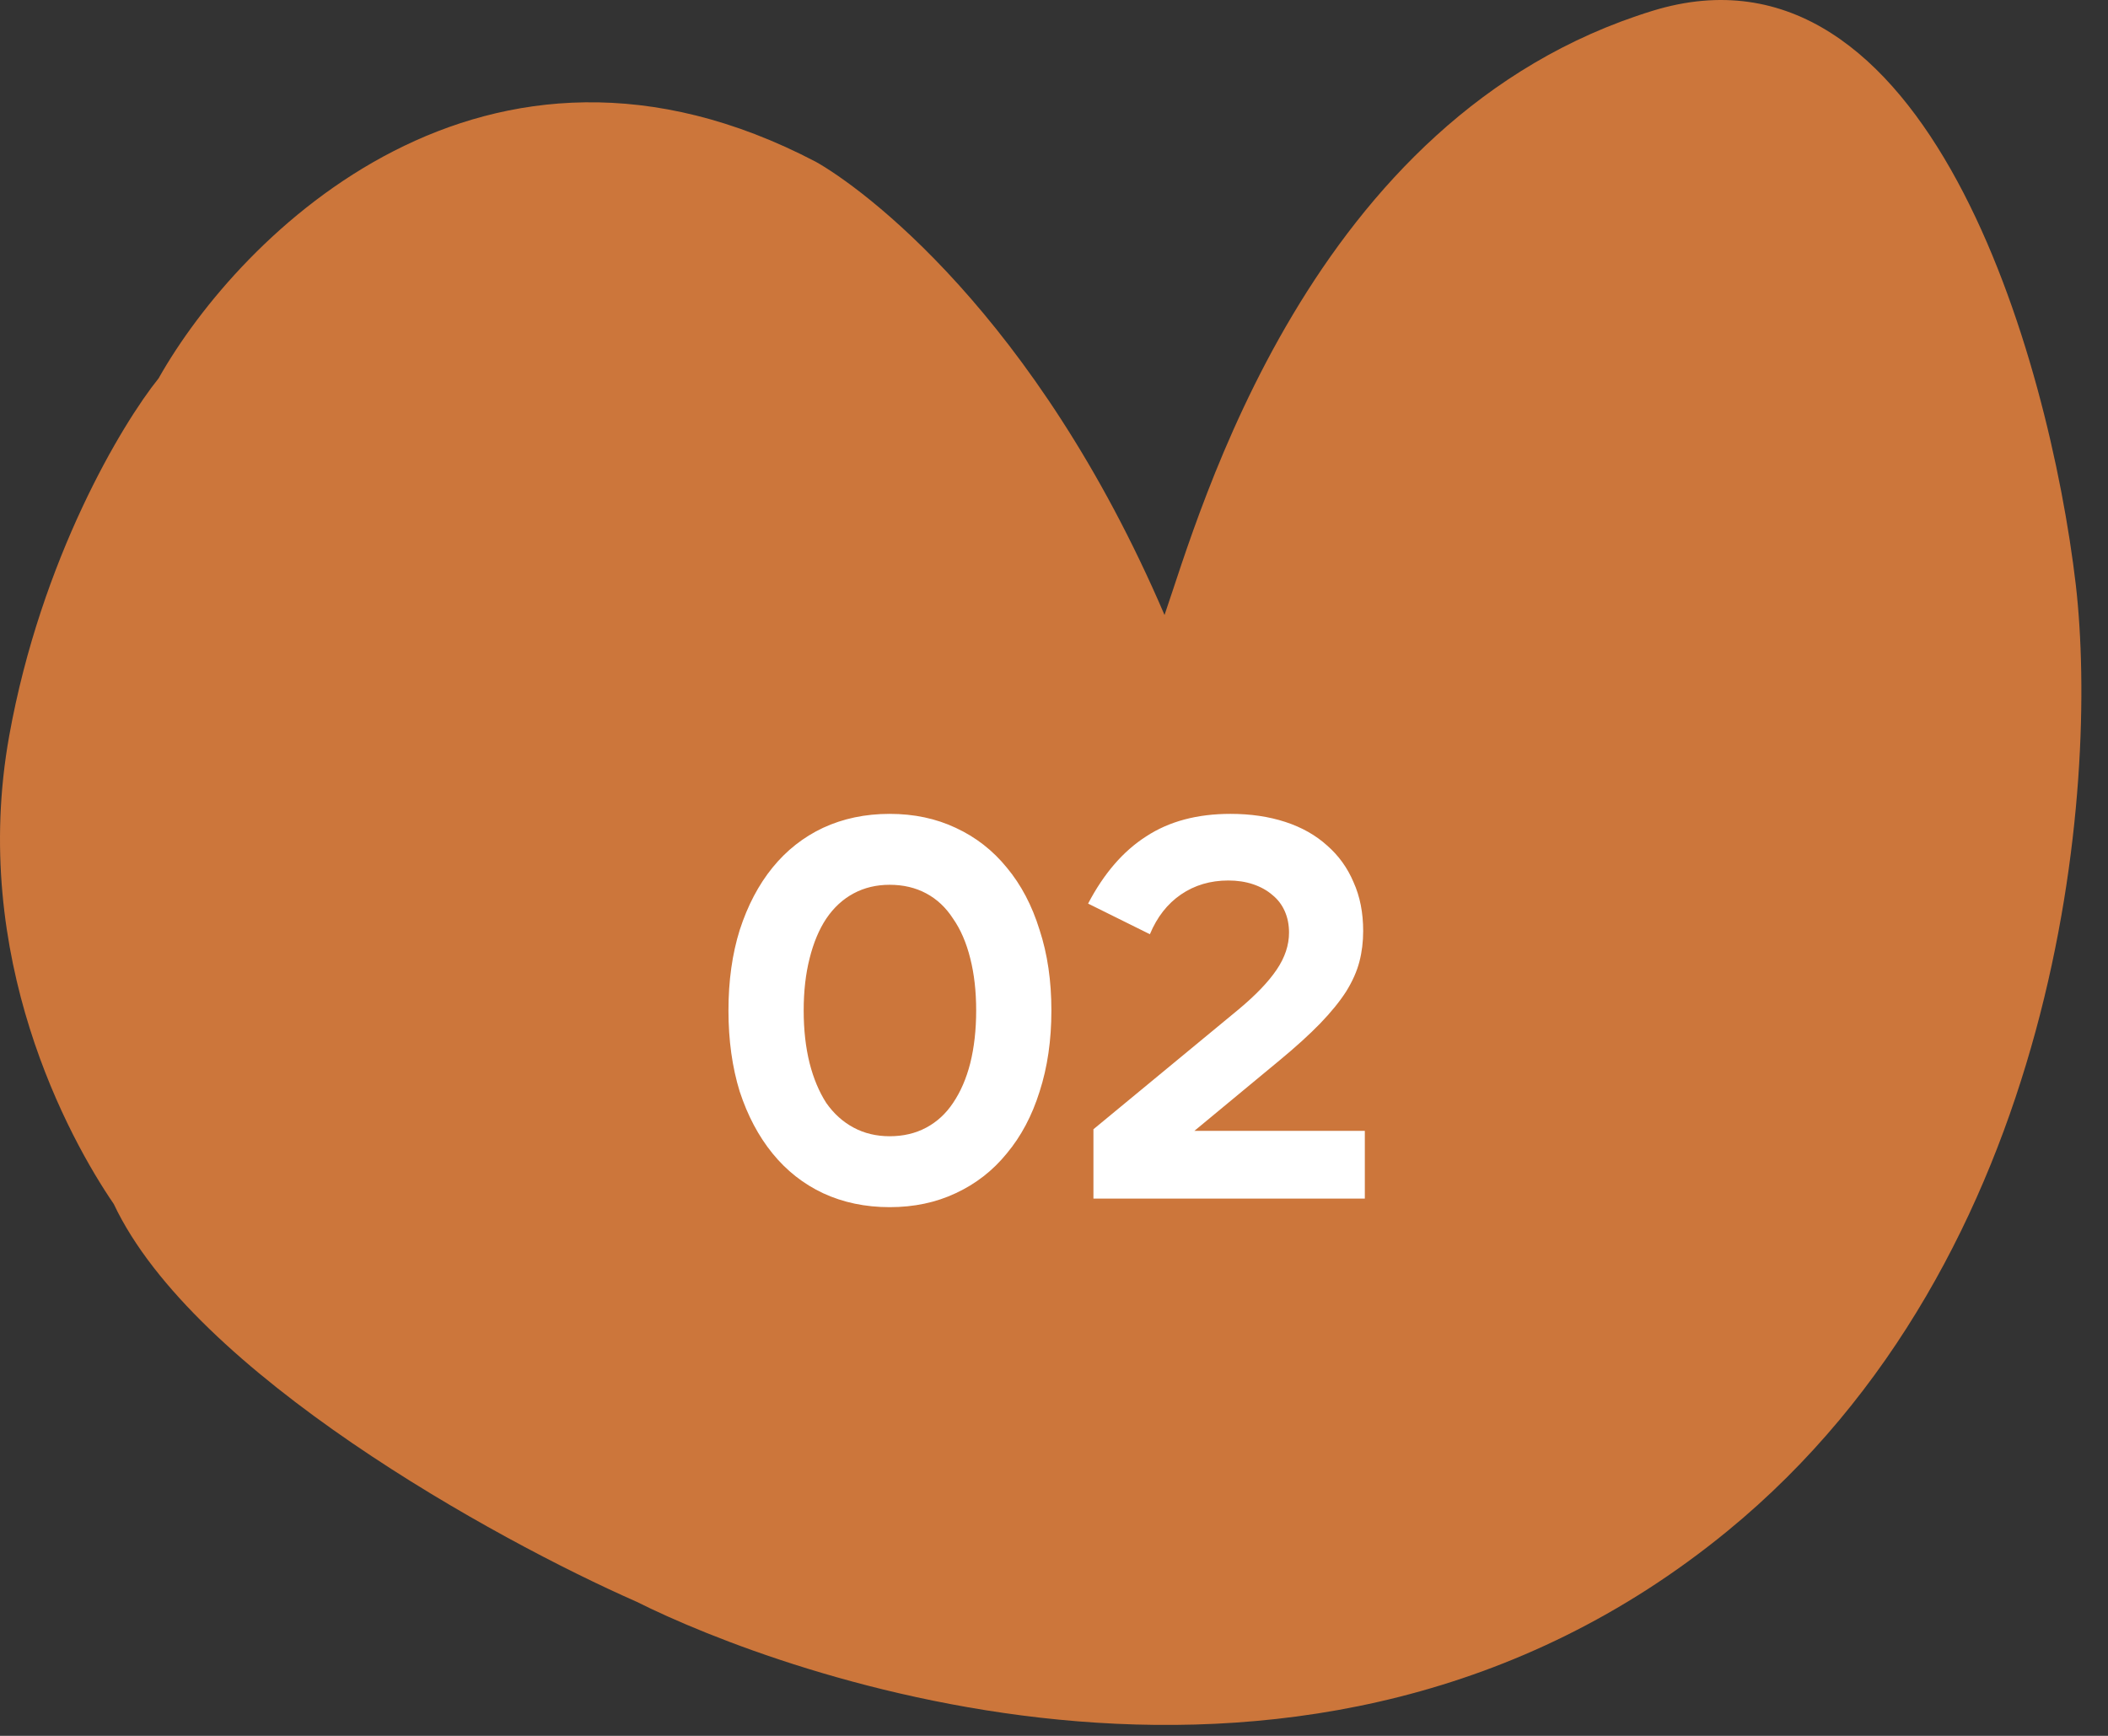 <?xml version="1.0" encoding="UTF-8"?> <svg xmlns="http://www.w3.org/2000/svg" width="51" height="42" viewBox="0 0 51 42" fill="none"><rect x="0" y="0" width="51" height="42" fill="#333333" stroke="none"/> <path d="M2.753 29.132C4.68 33.225 11.989 37.254 15.403 38.756C18.809 40.461 31.667 45.334 41.787 37.05C49.883 30.424 50.783 19.022 50.221 14.149C49.578 8.667 46.63 -1.785 39.98 0.262C31.667 2.82 29.017 12.444 28.174 14.88C25.041 7.571 20.824 4.525 19.74 3.916C11.74 -0.274 5.805 5.662 3.837 9.154C2.954 10.251 0.994 13.515 0.223 17.803C-0.741 23.163 1.669 27.549 2.753 29.132Z" fill="#CC763B"></path> <path d="M25.437 24.45C25.437 25.169 25.342 25.824 25.151 26.413C24.969 26.994 24.705 27.492 24.358 27.908C24.02 28.324 23.608 28.645 23.123 28.87C22.646 29.095 22.113 29.208 21.524 29.208C20.935 29.208 20.397 29.095 19.912 28.87C19.435 28.645 19.028 28.324 18.69 27.908C18.352 27.492 18.088 26.994 17.897 26.413C17.715 25.824 17.624 25.169 17.624 24.45C17.624 23.731 17.715 23.081 17.897 22.5C18.088 21.911 18.352 21.408 18.69 20.992C19.028 20.576 19.435 20.255 19.912 20.03C20.397 19.805 20.935 19.692 21.524 19.692C22.113 19.692 22.646 19.805 23.123 20.03C23.608 20.255 24.02 20.576 24.358 20.992C24.705 21.408 24.969 21.911 25.151 22.5C25.342 23.081 25.437 23.731 25.437 24.45ZM19.444 24.45C19.444 24.918 19.492 25.343 19.587 25.724C19.682 26.097 19.817 26.417 19.99 26.686C20.172 26.946 20.393 27.145 20.653 27.284C20.913 27.423 21.203 27.492 21.524 27.492C21.853 27.492 22.148 27.423 22.408 27.284C22.668 27.145 22.885 26.946 23.058 26.686C23.24 26.417 23.379 26.097 23.474 25.724C23.569 25.343 23.617 24.918 23.617 24.45C23.617 23.982 23.569 23.562 23.474 23.189C23.379 22.808 23.24 22.487 23.058 22.227C22.885 21.958 22.668 21.755 22.408 21.616C22.148 21.477 21.853 21.408 21.524 21.408C21.203 21.408 20.913 21.477 20.653 21.616C20.393 21.755 20.172 21.958 19.99 22.227C19.817 22.487 19.682 22.808 19.587 23.189C19.492 23.562 19.444 23.982 19.444 24.45ZM26.454 29V27.323L29.965 24.424C30.381 24.077 30.688 23.757 30.887 23.462C31.087 23.167 31.186 22.868 31.186 22.565C31.186 22.374 31.152 22.201 31.082 22.045C31.013 21.889 30.913 21.759 30.784 21.655C30.654 21.542 30.497 21.456 30.316 21.395C30.134 21.334 29.934 21.304 29.718 21.304C29.284 21.304 28.903 21.417 28.573 21.642C28.244 21.867 27.993 22.188 27.82 22.604L26.325 21.863C26.706 21.135 27.174 20.593 27.729 20.238C28.283 19.874 28.963 19.692 29.77 19.692C30.255 19.692 30.697 19.757 31.096 19.887C31.494 20.017 31.832 20.208 32.109 20.459C32.387 20.702 32.599 20.996 32.746 21.343C32.903 21.69 32.98 22.084 32.98 22.526C32.98 22.786 32.95 23.033 32.889 23.267C32.829 23.501 32.721 23.744 32.565 23.995C32.408 24.238 32.2 24.493 31.941 24.762C31.68 25.031 31.351 25.33 30.953 25.659L28.3 27.856L28.197 27.362H33.02V29H26.454Z" fill="white"></path> </svg> 